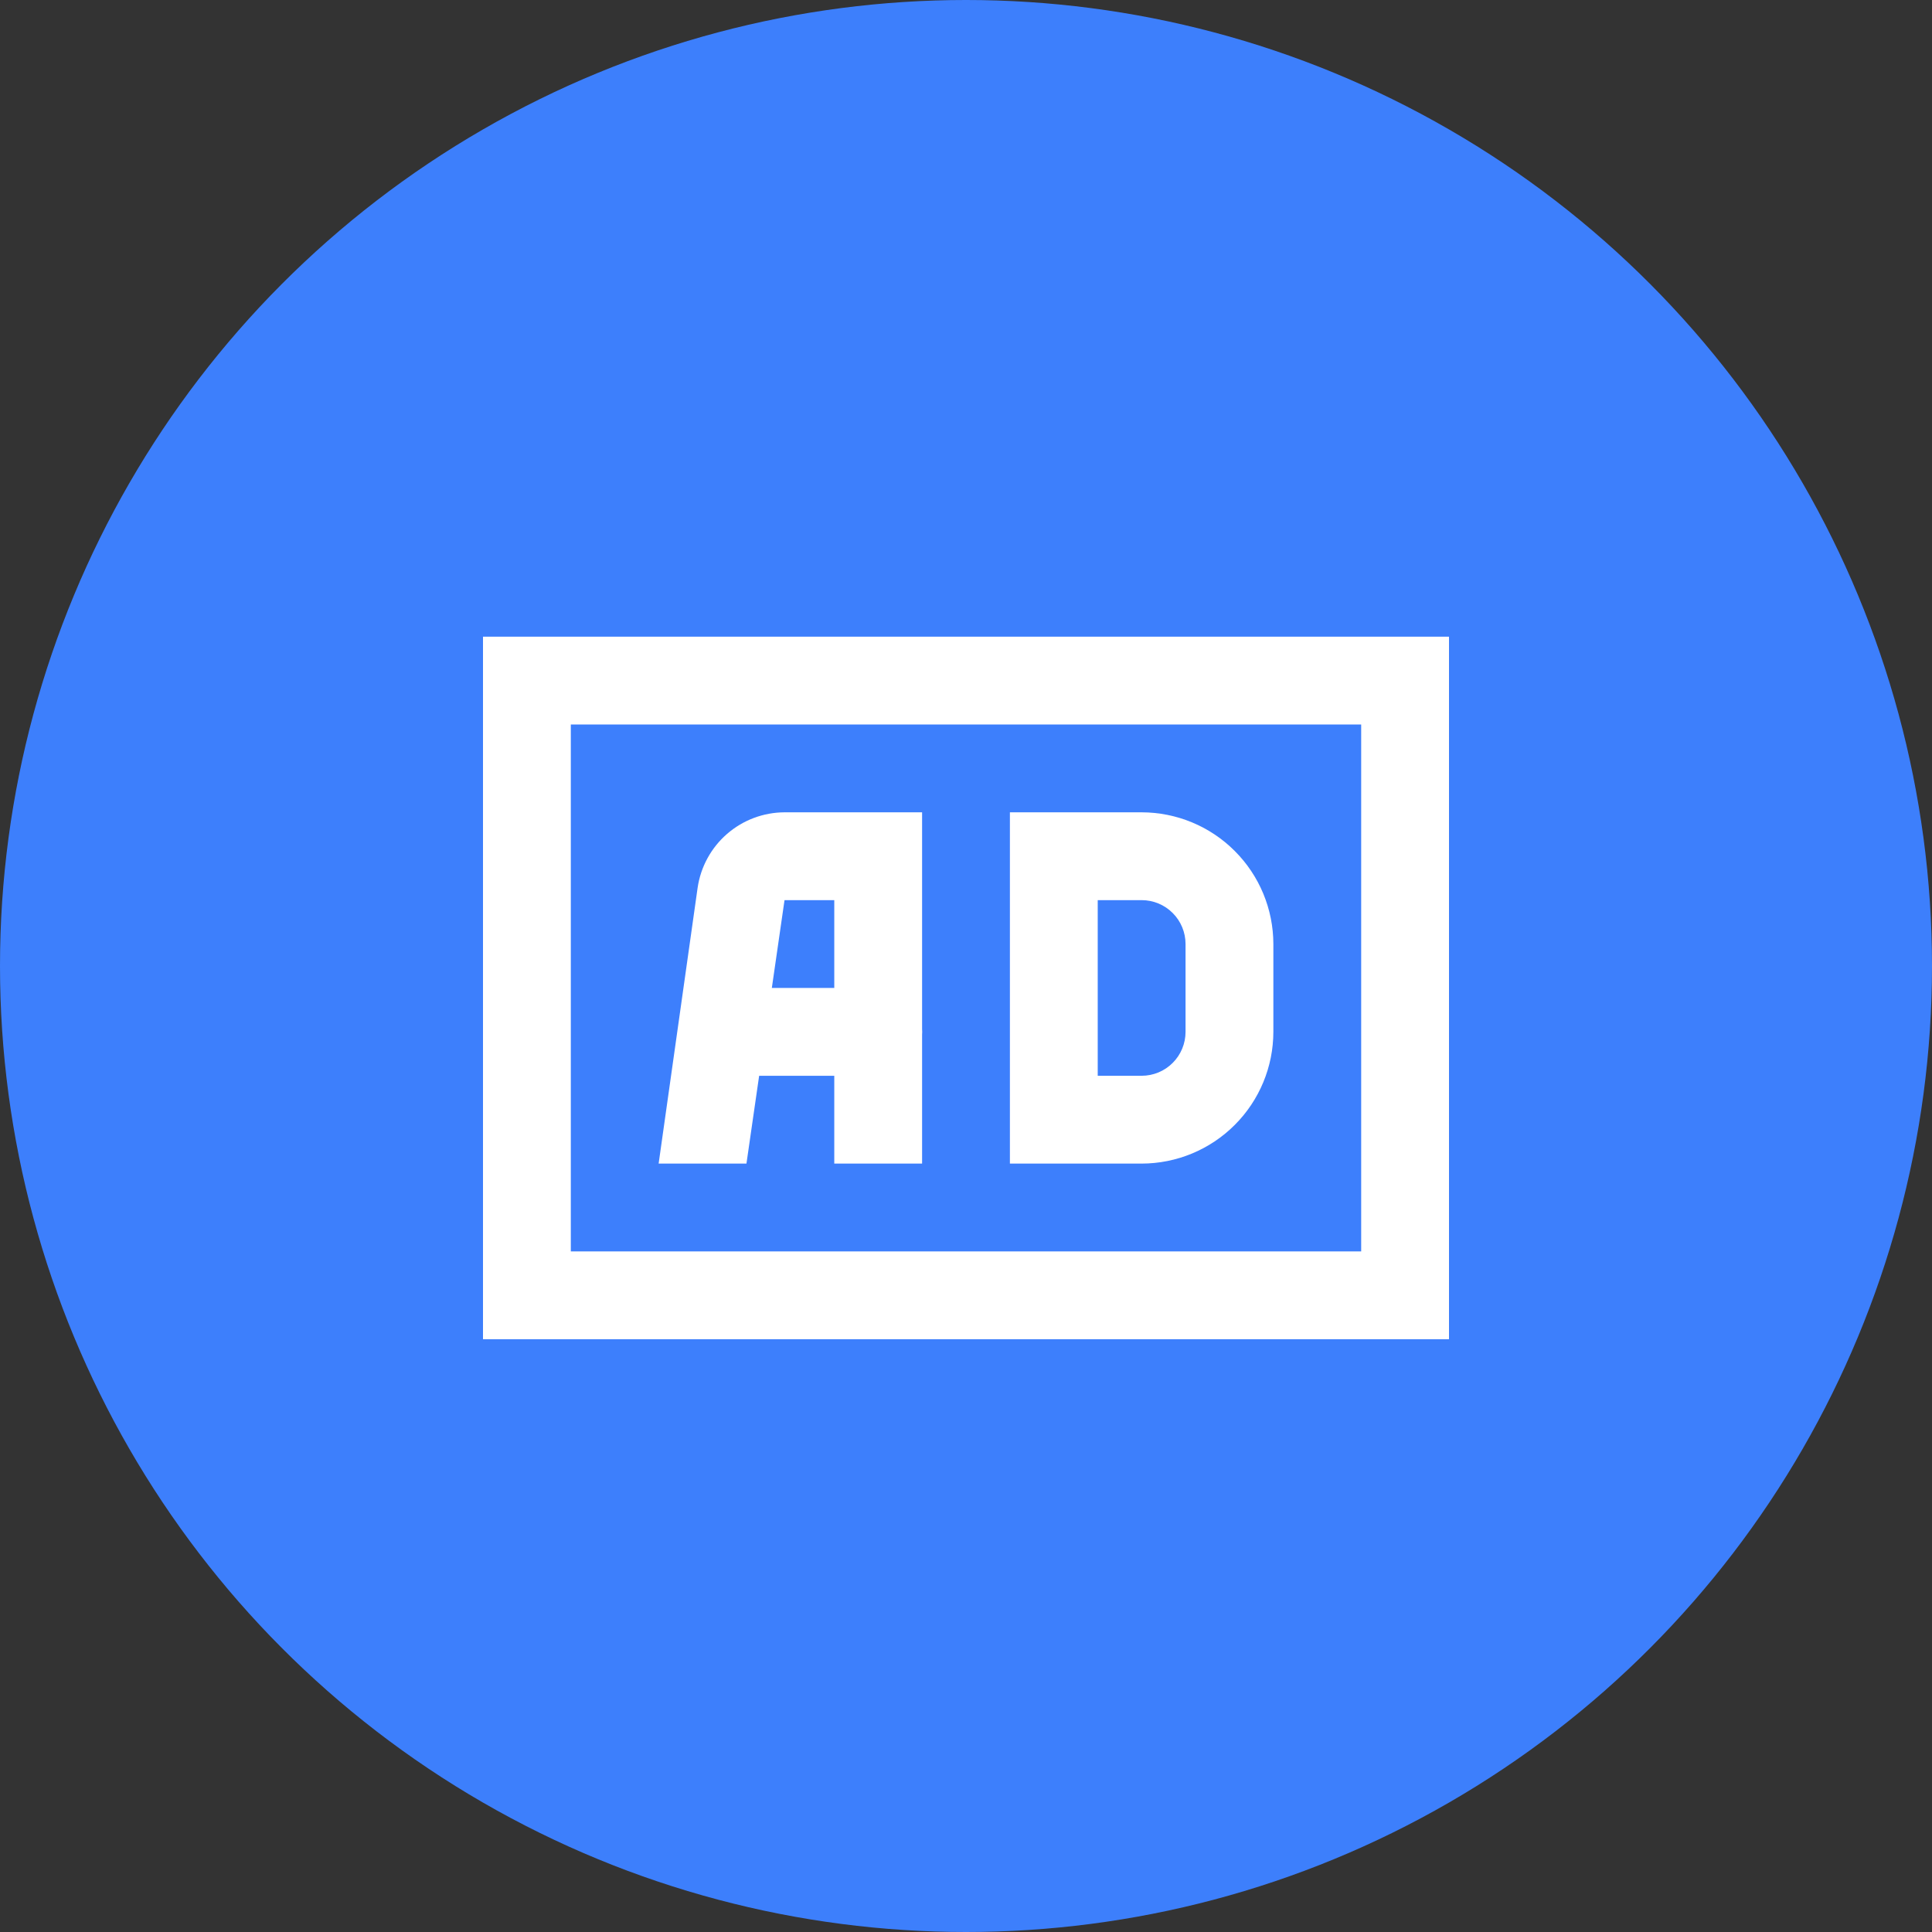 <?xml version="1.0" encoding="UTF-8"?>
<svg xmlns="http://www.w3.org/2000/svg" width="44" height="44" viewBox="0 0 44 44" fill="none">
  <rect x="0" y="0" width="44" height="44" fill="#333333" stroke="none"/>
  <circle cx="22" cy="22" r="22" fill="#3D7FFC"></circle>
  <path d="M31 16.5V28.5H13V16.5H31ZM33 14.5H11V30.5H33V14.5Z" fill="white"></path>
  <path d="M20 24.5H17C16.735 24.5 16.48 24.395 16.293 24.207C16.105 24.02 16 23.765 16 23.5C16 23.235 16.105 22.98 16.293 22.793C16.48 22.605 16.735 22.5 17 22.5H20C20.265 22.5 20.52 22.605 20.707 22.793C20.895 22.98 21 23.235 21 23.5C21 23.765 20.895 24.02 20.707 24.207C20.52 24.395 20.265 24.5 20 24.5Z" fill="white"></path>
  <path d="M17 26.5H15L15.888 20.217C15.958 19.741 16.196 19.306 16.559 18.991C16.922 18.676 17.386 18.502 17.867 18.5H21V26.5H19V20.5H17.867L17 26.5Z" fill="white"></path>
  <path d="M26 26.5H23V18.5H26C26.795 18.501 27.558 18.817 28.12 19.38C28.683 19.942 28.999 20.705 29 21.5V23.5C28.999 24.295 28.683 25.058 28.12 25.62C27.558 26.183 26.795 26.499 26 26.5ZM25 24.5H26C26.265 24.5 26.52 24.395 26.707 24.207C26.895 24.02 27 23.765 27 23.5V21.5C27 21.235 26.895 20.98 26.707 20.793C26.52 20.605 26.265 20.5 26 20.5H25V24.5Z" fill="white"></path>
</svg>
